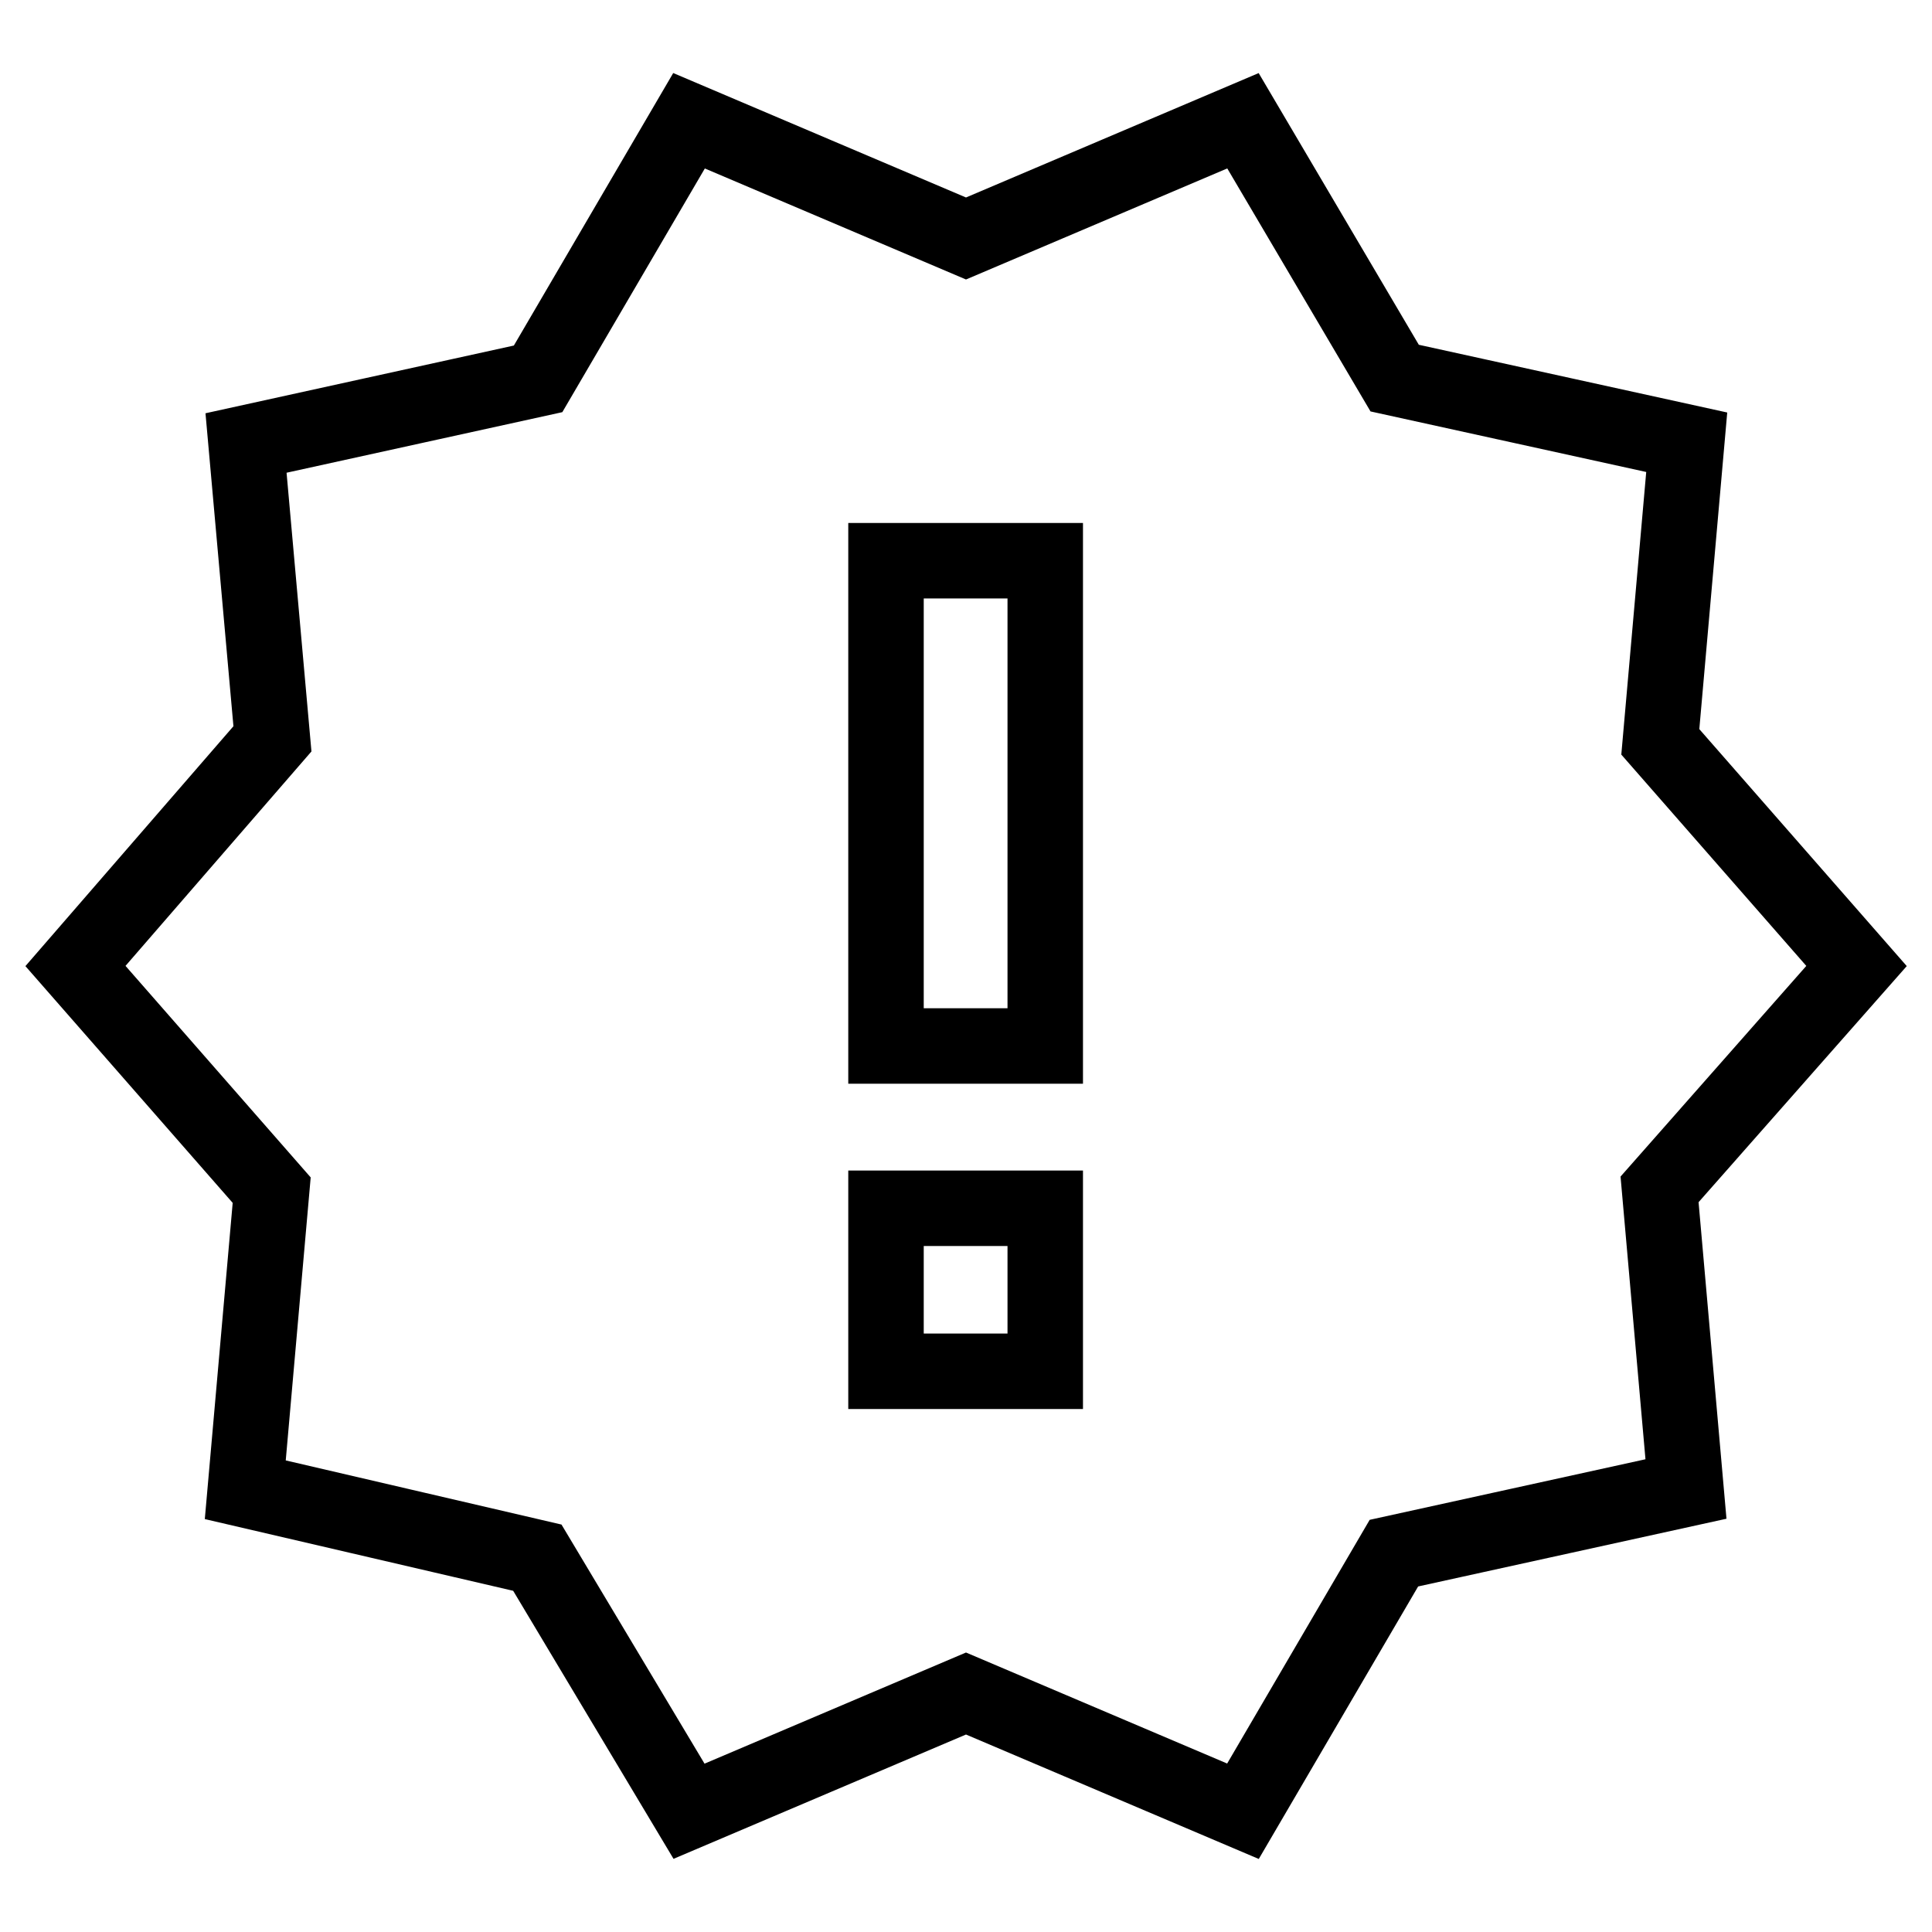 <?xml version="1.0" encoding="utf-8"?>
<!-- Svg Vector Icons : http://www.onlinewebfonts.com/icon -->
<!DOCTYPE svg PUBLIC "-//W3C//DTD SVG 1.1//EN" "http://www.w3.org/Graphics/SVG/1.1/DTD/svg11.dtd">
<svg version="1.1" xmlns="http://www.w3.org/2000/svg" xmlns:xlink="http://www.w3.org/1999/xlink" x="0px" y="0px" viewBox="0 0 256 256" enable-background="new 0 0 256 256" xml:space="preserve">
<g><g><path stroke-width="10" fill-opacity="0" stroke="#000000"  d="M138.5,138.5V74.3h-21.1v64.3H138.5z M138.5,181.7v-21.6h-21.1v21.6H138.5z M246,128l-26.1,29.6l3.5,39.7l-38.7,8.5L164.7,240L128,224.4L91.3,240l-20.1-33.6l-38.7-9l3.5-39.7L10,128l26.1-30.1l-3.5-39.2l38.7-8.5L91.3,16L128,31.6L164.7,16l20.1,34.1l38.7,8.5l-3.5,39.7L246,128z"/></g></g>
</svg>